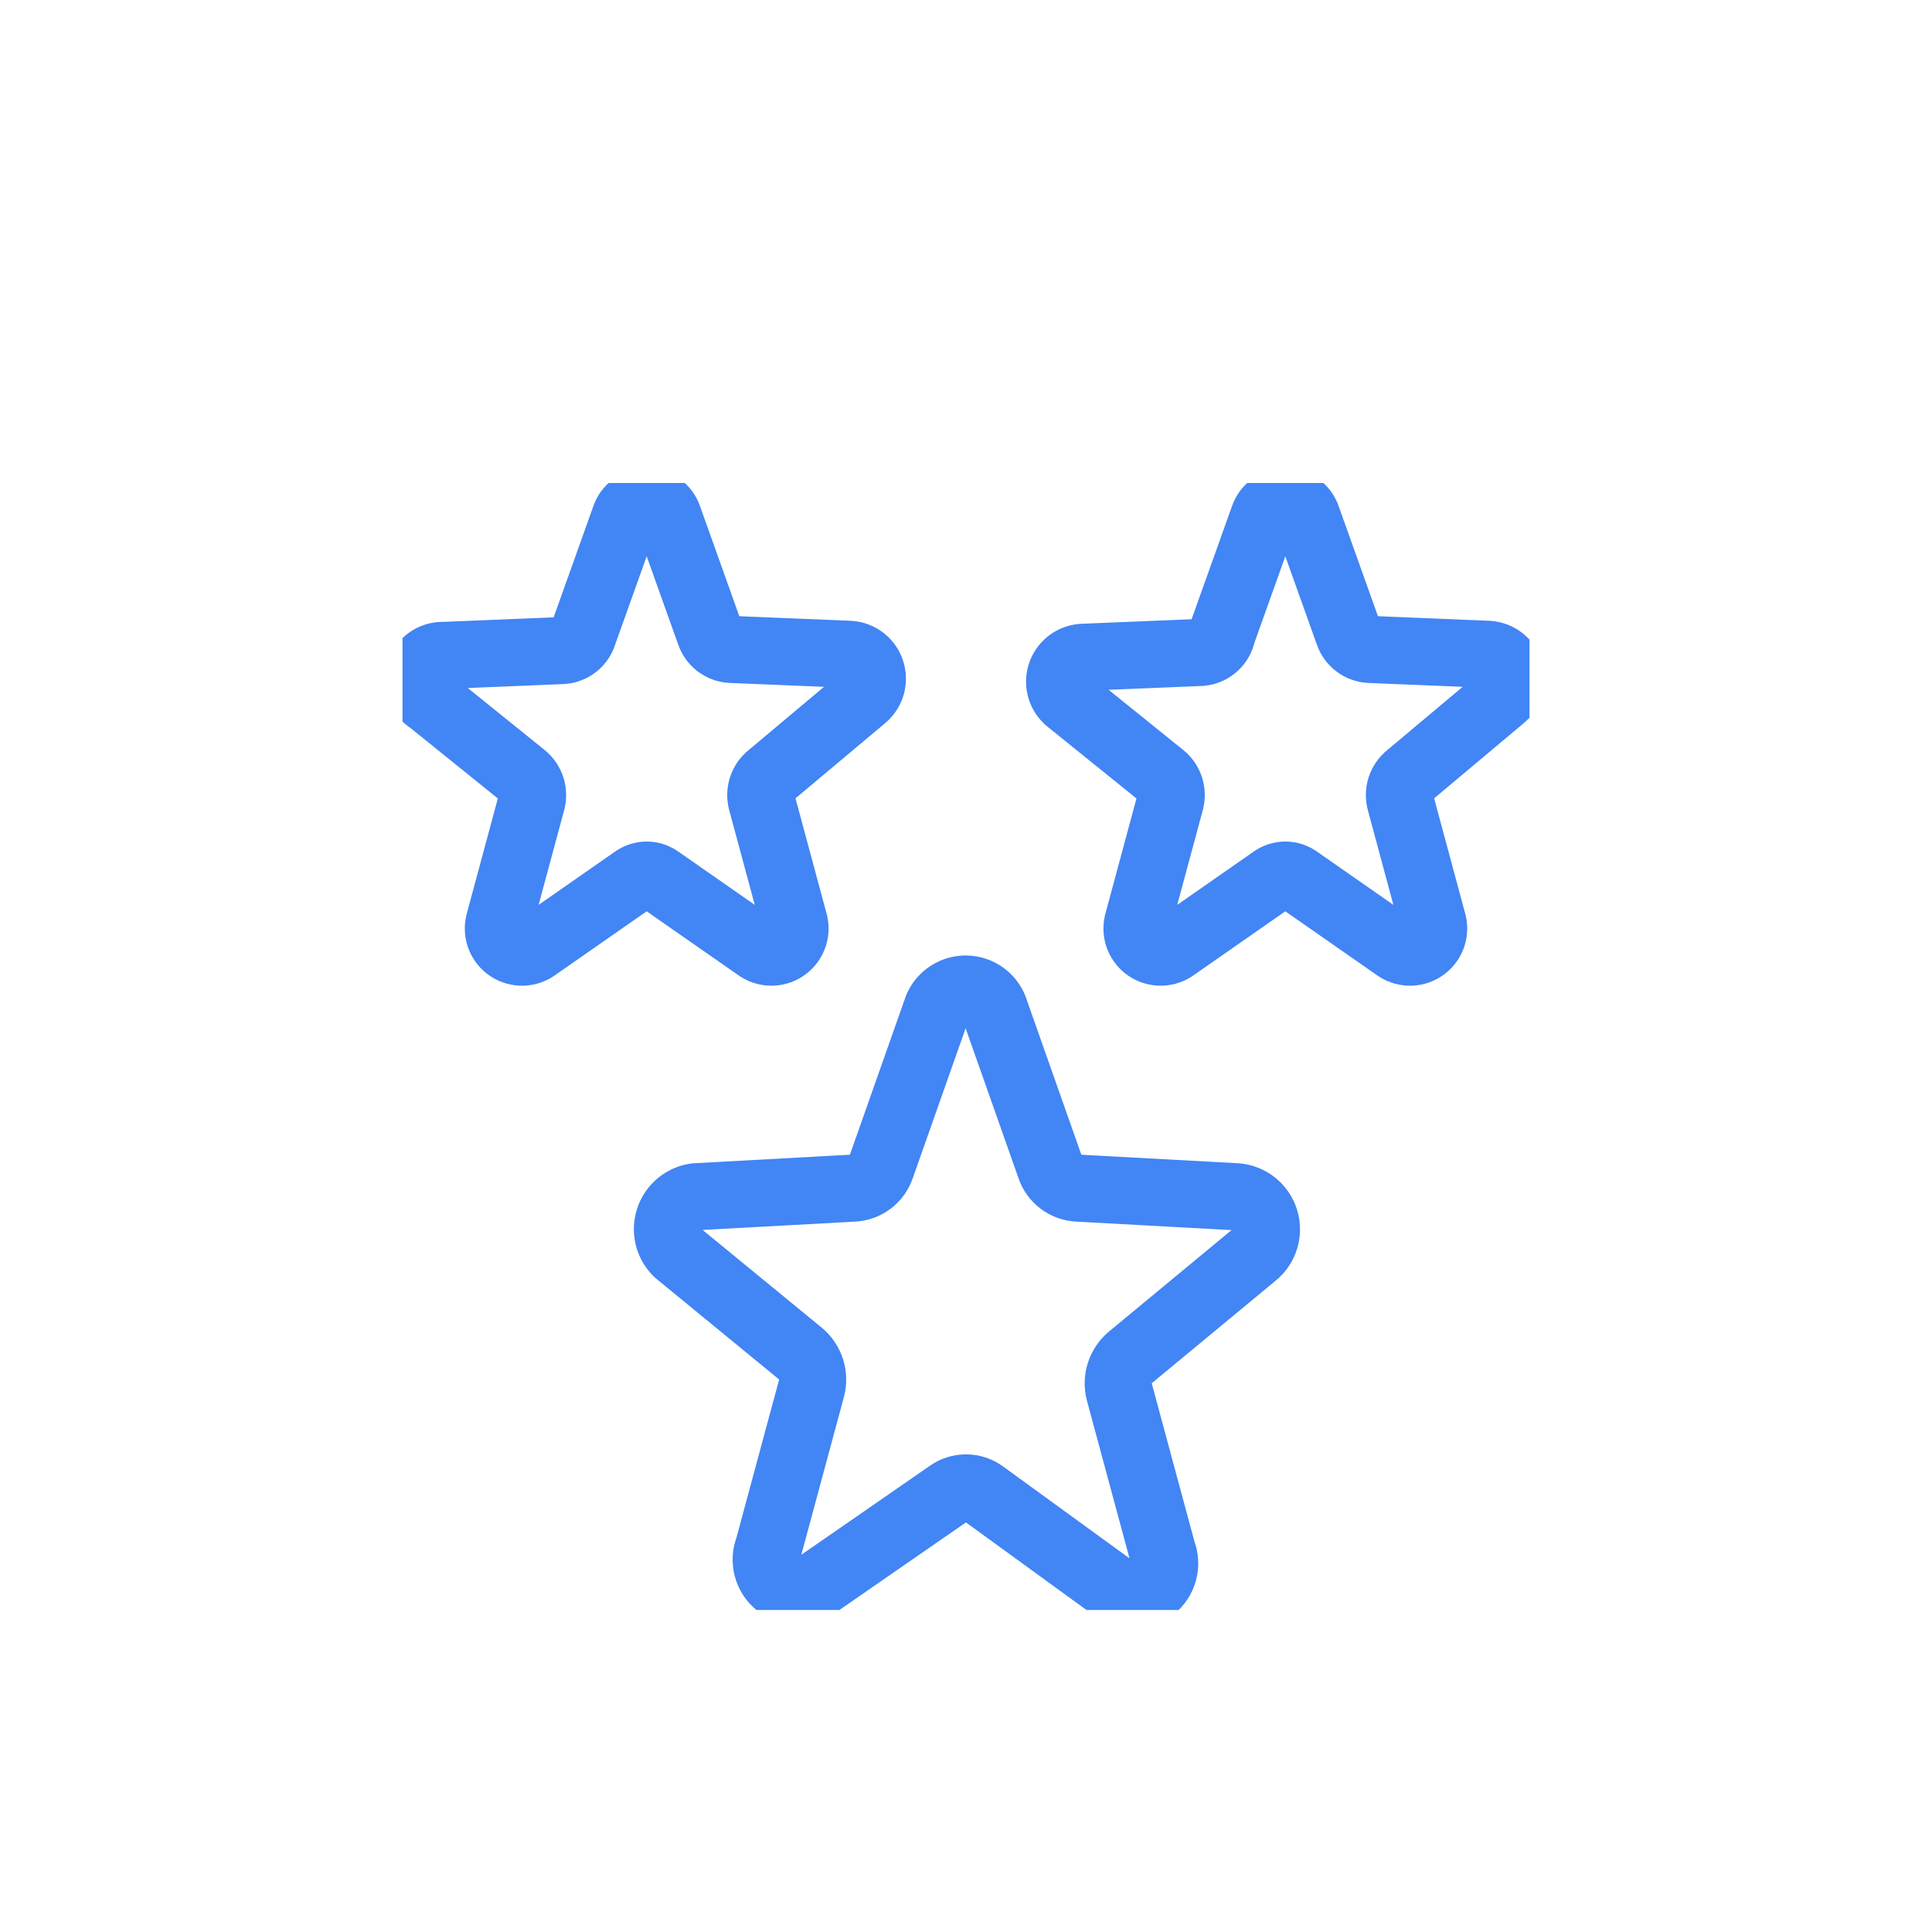 <svg width="72" height="72" viewBox="0 0 72 72" fill="none" xmlns="http://www.w3.org/2000/svg">
<rect width="72" height="72" fill="white"/>
<g clip-path="url(#clip0_34_428)">
<path d="M37.092 37.698L39.136 43.494C39.209 43.714 39.347 43.907 39.532 44.047C39.717 44.187 39.94 44.267 40.172 44.278L46.08 44.6C46.322 44.62 46.552 44.712 46.742 44.863C46.931 45.015 47.071 45.22 47.143 45.451C47.215 45.683 47.216 45.931 47.147 46.163C47.077 46.396 46.94 46.602 46.752 46.756L42.118 50.592C41.938 50.745 41.804 50.945 41.732 51.171C41.66 51.396 41.653 51.637 41.712 51.866L43.322 57.83C43.415 58.065 43.431 58.323 43.365 58.568C43.3 58.812 43.158 59.028 42.96 59.185C42.762 59.343 42.519 59.432 42.267 59.44C42.014 59.448 41.766 59.374 41.558 59.23L36.644 55.66C36.457 55.523 36.231 55.45 36 55.45C35.769 55.45 35.543 55.523 35.356 55.66L30.4 59.09C30.192 59.234 29.944 59.308 29.692 59.3C29.439 59.292 29.196 59.203 28.998 59.045C28.8 58.888 28.658 58.672 28.593 58.428C28.527 58.183 28.543 57.925 28.636 57.69L30.246 51.726C30.305 51.497 30.298 51.256 30.226 51.031C30.154 50.805 30.02 50.605 29.84 50.452L25.248 46.686C25.083 46.528 24.965 46.327 24.909 46.105C24.853 45.883 24.861 45.65 24.931 45.433C25.001 45.215 25.131 45.021 25.306 44.874C25.481 44.727 25.694 44.632 25.92 44.6L31.8 44.278C32.032 44.267 32.255 44.187 32.44 44.047C32.624 43.907 32.763 43.714 32.836 43.494L34.88 37.698C34.947 37.456 35.092 37.243 35.291 37.092C35.491 36.94 35.735 36.858 35.986 36.858C36.237 36.858 36.481 36.94 36.681 37.092C36.88 37.243 37.025 37.456 37.092 37.698Z" stroke="#4285F4" stroke-width="2.5" stroke-linecap="round" stroke-linejoin="round"/>
<path d="M24.912 19.288L26.452 23.6C26.508 23.767 26.612 23.914 26.752 24.021C26.892 24.128 27.06 24.191 27.236 24.202L31.66 24.384C31.844 24.396 32.02 24.463 32.165 24.577C32.31 24.691 32.417 24.846 32.471 25.022C32.526 25.198 32.526 25.387 32.471 25.563C32.416 25.739 32.309 25.894 32.164 26.008L28.692 28.92C28.553 29.031 28.45 29.181 28.395 29.35C28.341 29.519 28.337 29.701 28.384 29.872L29.588 34.338C29.642 34.511 29.642 34.696 29.588 34.868C29.533 35.041 29.427 35.193 29.283 35.303C29.139 35.413 28.965 35.476 28.784 35.484C28.603 35.492 28.425 35.443 28.272 35.346L24.576 32.77C24.438 32.668 24.271 32.612 24.1 32.612C23.928 32.612 23.762 32.668 23.624 32.77L19.928 35.346C19.775 35.443 19.597 35.492 19.416 35.484C19.235 35.476 19.061 35.413 18.917 35.303C18.773 35.193 18.667 35.041 18.612 34.868C18.558 34.696 18.558 34.511 18.612 34.338L19.816 29.872C19.863 29.701 19.859 29.519 19.805 29.35C19.75 29.181 19.647 29.031 19.508 28.92L16.036 26.12C15.86 26.017 15.724 25.858 15.65 25.669C15.575 25.48 15.566 25.27 15.624 25.075C15.682 24.88 15.804 24.71 15.97 24.593C16.136 24.475 16.337 24.416 16.54 24.426L20.964 24.244C21.145 24.23 21.318 24.161 21.458 24.046C21.598 23.931 21.7 23.775 21.748 23.6L23.288 19.288C23.344 19.117 23.452 18.967 23.598 18.861C23.744 18.756 23.92 18.698 24.1 18.698C24.28 18.698 24.456 18.756 24.602 18.861C24.748 18.967 24.856 19.117 24.912 19.288Z" stroke="#4285F4" stroke-width="2.5" stroke-linecap="round" stroke-linejoin="round"/>
<path d="M48.712 19.288L50.252 23.6C50.308 23.767 50.412 23.914 50.552 24.021C50.691 24.128 50.86 24.191 51.036 24.202L55.46 24.384C55.644 24.396 55.82 24.463 55.965 24.577C56.11 24.691 56.217 24.846 56.271 25.022C56.326 25.198 56.326 25.387 56.271 25.563C56.216 25.739 56.109 25.894 55.964 26.008L52.492 28.92C52.353 29.031 52.25 29.181 52.195 29.35C52.141 29.519 52.137 29.701 52.184 29.872L53.388 34.338C53.442 34.511 53.442 34.696 53.388 34.868C53.333 35.041 53.227 35.193 53.083 35.303C52.939 35.413 52.765 35.476 52.584 35.484C52.403 35.492 52.225 35.443 52.072 35.346L48.376 32.77C48.238 32.668 48.072 32.612 47.9 32.612C47.728 32.612 47.562 32.668 47.424 32.77L43.728 35.346C43.575 35.443 43.397 35.492 43.216 35.484C43.035 35.476 42.861 35.413 42.717 35.303C42.573 35.193 42.467 35.041 42.412 34.868C42.358 34.696 42.358 34.511 42.412 34.338L43.616 29.872C43.663 29.701 43.659 29.519 43.605 29.35C43.55 29.181 43.447 29.031 43.308 28.92L39.836 26.12C39.691 26.006 39.584 25.851 39.529 25.675C39.474 25.499 39.474 25.311 39.529 25.134C39.583 24.958 39.69 24.803 39.835 24.689C39.98 24.575 40.156 24.508 40.34 24.496L44.764 24.314C44.954 24.296 45.134 24.217 45.275 24.088C45.417 23.959 45.512 23.788 45.548 23.6L47.088 19.288C47.144 19.117 47.252 18.967 47.398 18.861C47.544 18.756 47.72 18.698 47.9 18.698C48.08 18.698 48.256 18.756 48.402 18.861C48.548 18.967 48.656 19.117 48.712 19.288Z" stroke="#4285F4" stroke-width="2.5" stroke-linecap="round" stroke-linejoin="round"/>
</g>
<defs>
<clipPath id="clip0_34_428">
<rect width="42" height="42" fill="white" transform="translate(15 18)"/>
</clipPath>
</defs>
</svg>
